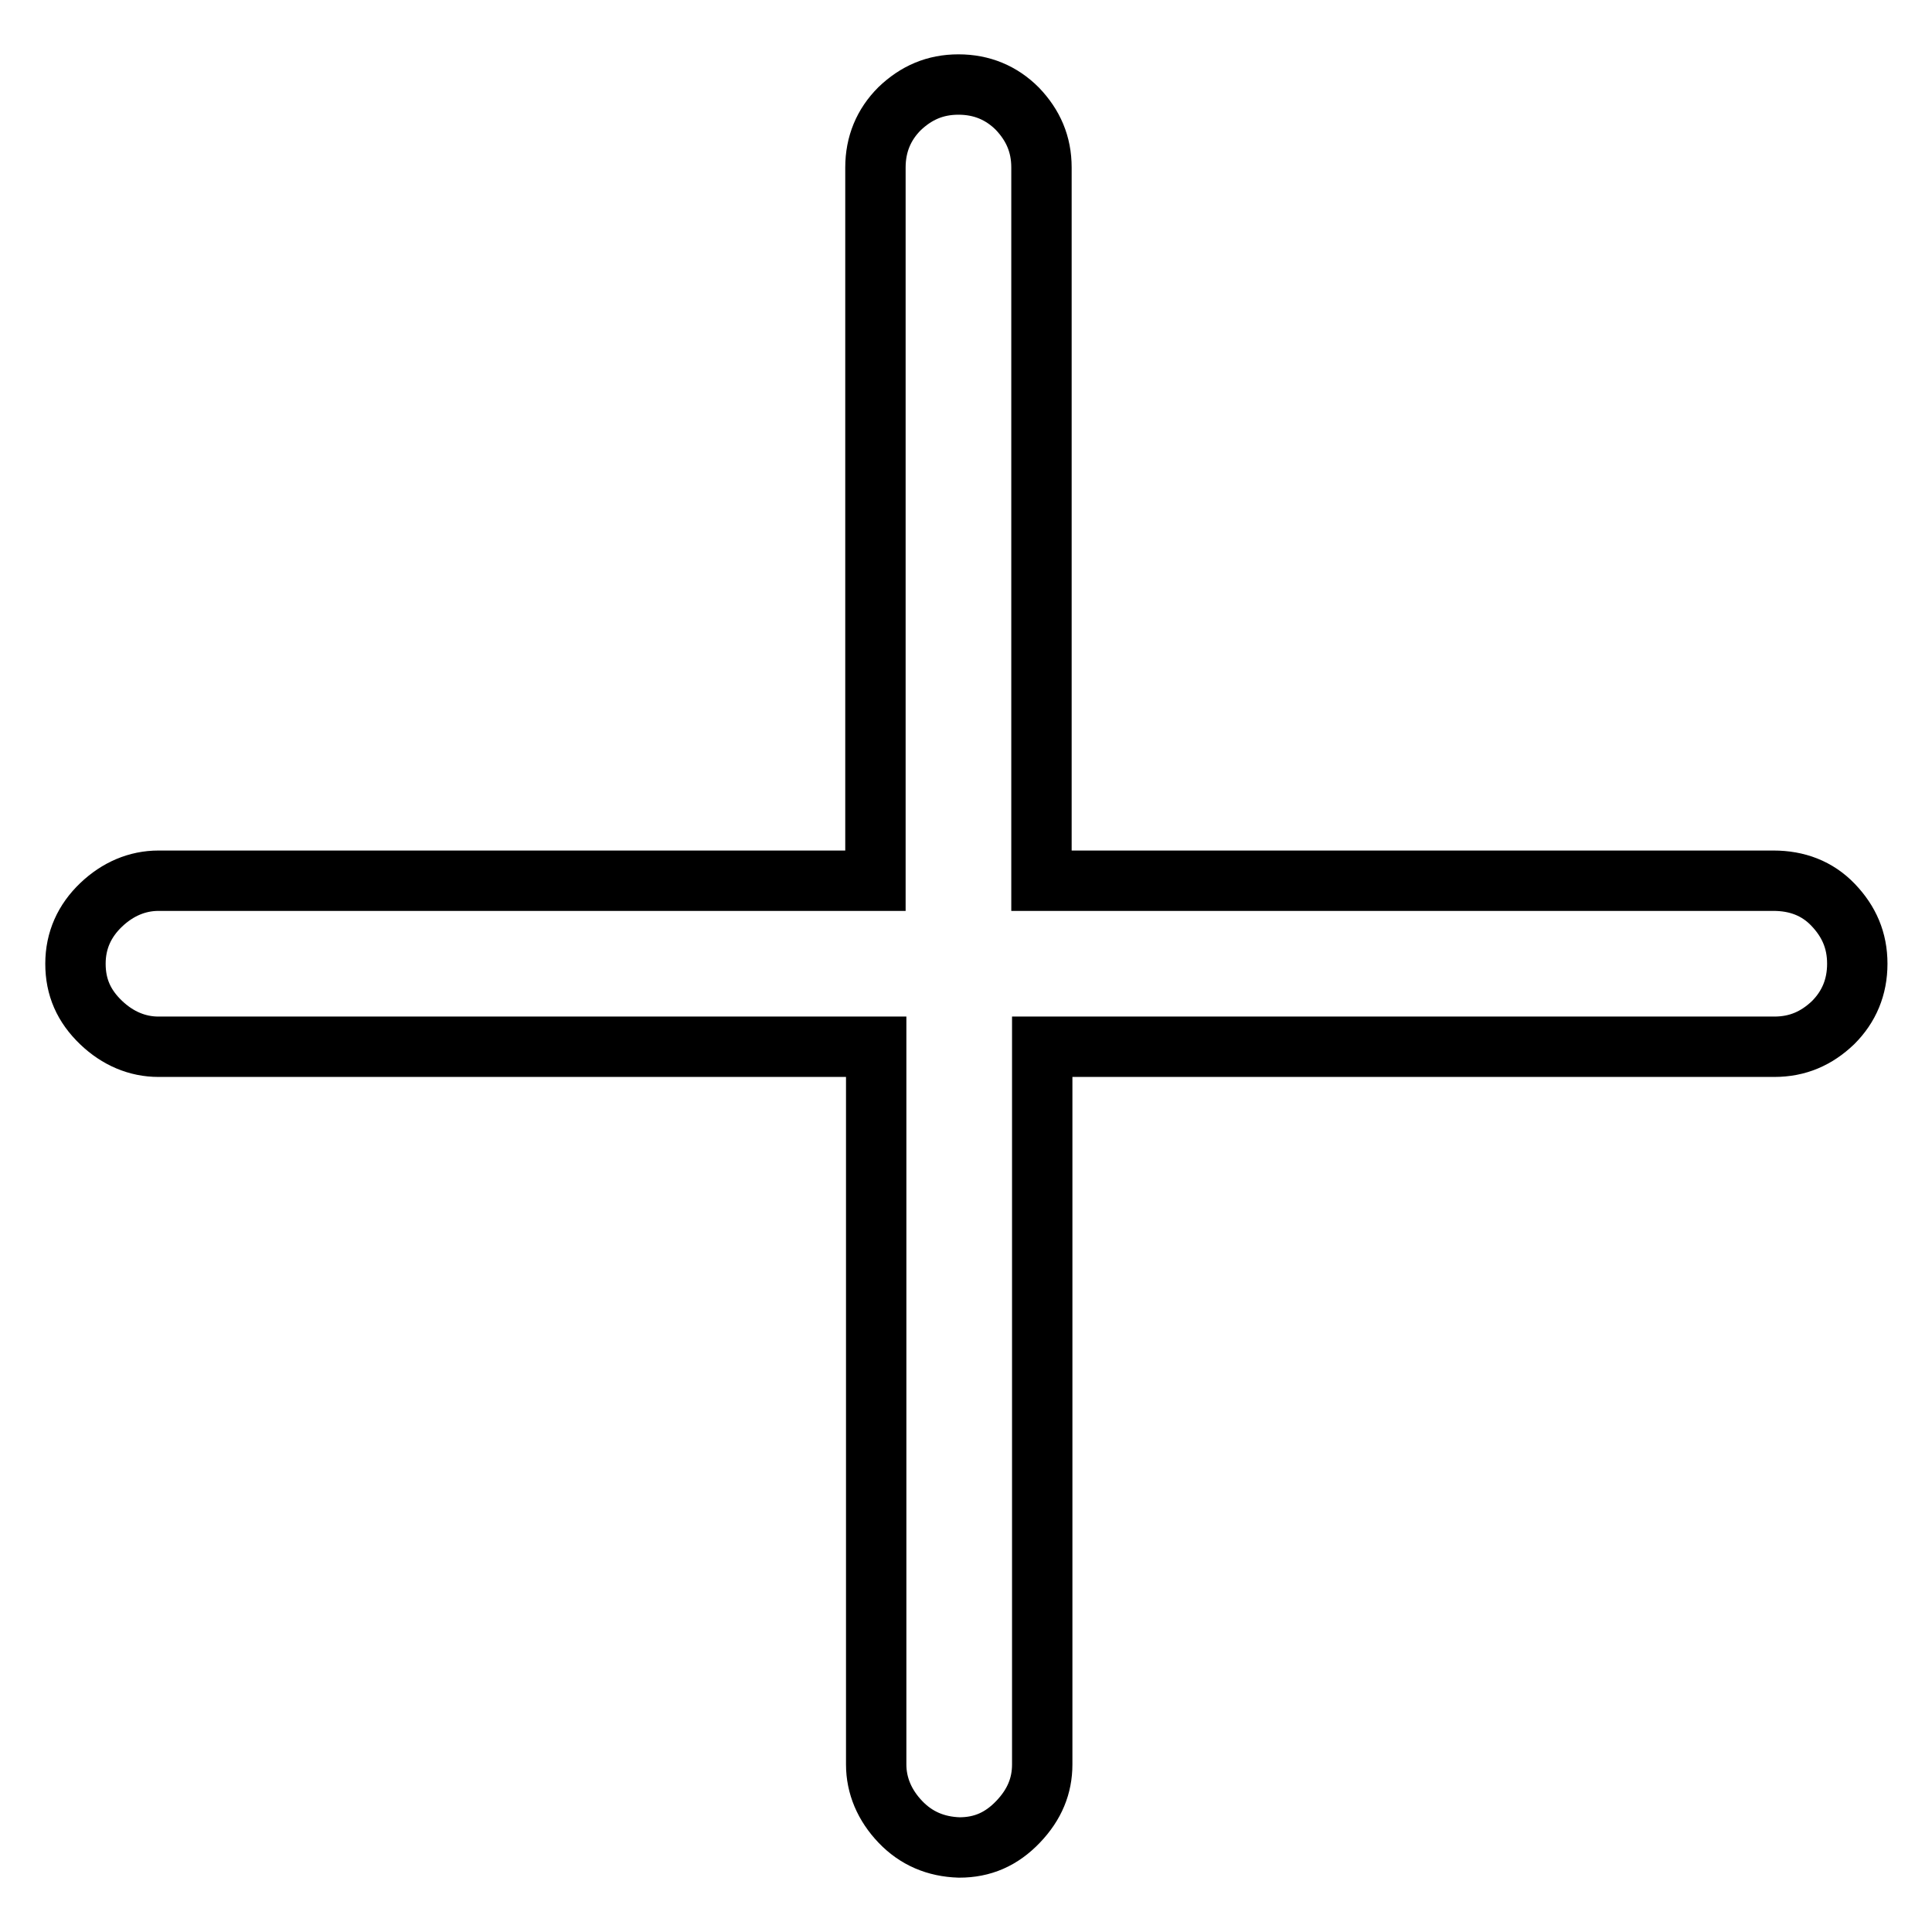 <?xml version="1.0" encoding="utf-8"?>
<!-- Svg Vector Icons : http://www.onlinewebfonts.com/icon -->
<!DOCTYPE svg PUBLIC "-//W3C//DTD SVG 1.1//EN" "http://www.w3.org/Graphics/SVG/1.1/DTD/svg11.dtd">
<svg version="1.1" xmlns="http://www.w3.org/2000/svg" xmlns:xlink="http://www.w3.org/1999/xlink" x="0px" y="0px" viewBox="0 0 256 256" enable-background="new 0 0 256 256" xml:space="preserve">
<g> <path stroke-width="8" fill-opacity="0" stroke="#000000"  d="M235,116.7h-97V22.2c0-3.1-1.1-5.6-3.2-7.8c-2.1-2.1-4.7-3.2-7.8-3.2c-3.1,0-5.6,1.1-7.8,3.2 c-2.1,2.1-3.2,4.7-3.2,7.8v94.5H21c-2.8,0-5.4,1.1-7.6,3.2c-2.2,2.1-3.4,4.7-3.4,7.8c0,3.1,1.1,5.6,3.4,7.8 c2.2,2.1,4.8,3.2,7.6,3.2h95.1v95.1c0,2.8,1.1,5.4,3.2,7.6s4.7,3.3,7.8,3.4c3.1,0,5.6-1.1,7.8-3.4s3.2-4.8,3.2-7.6v-95.1h97 c3.1,0,5.6-1.1,7.8-3.2c2.1-2.1,3.2-4.7,3.2-7.8c0-3.1-1.1-5.6-3.2-7.8S238.1,116.7,235,116.7z"/></g>
</svg>